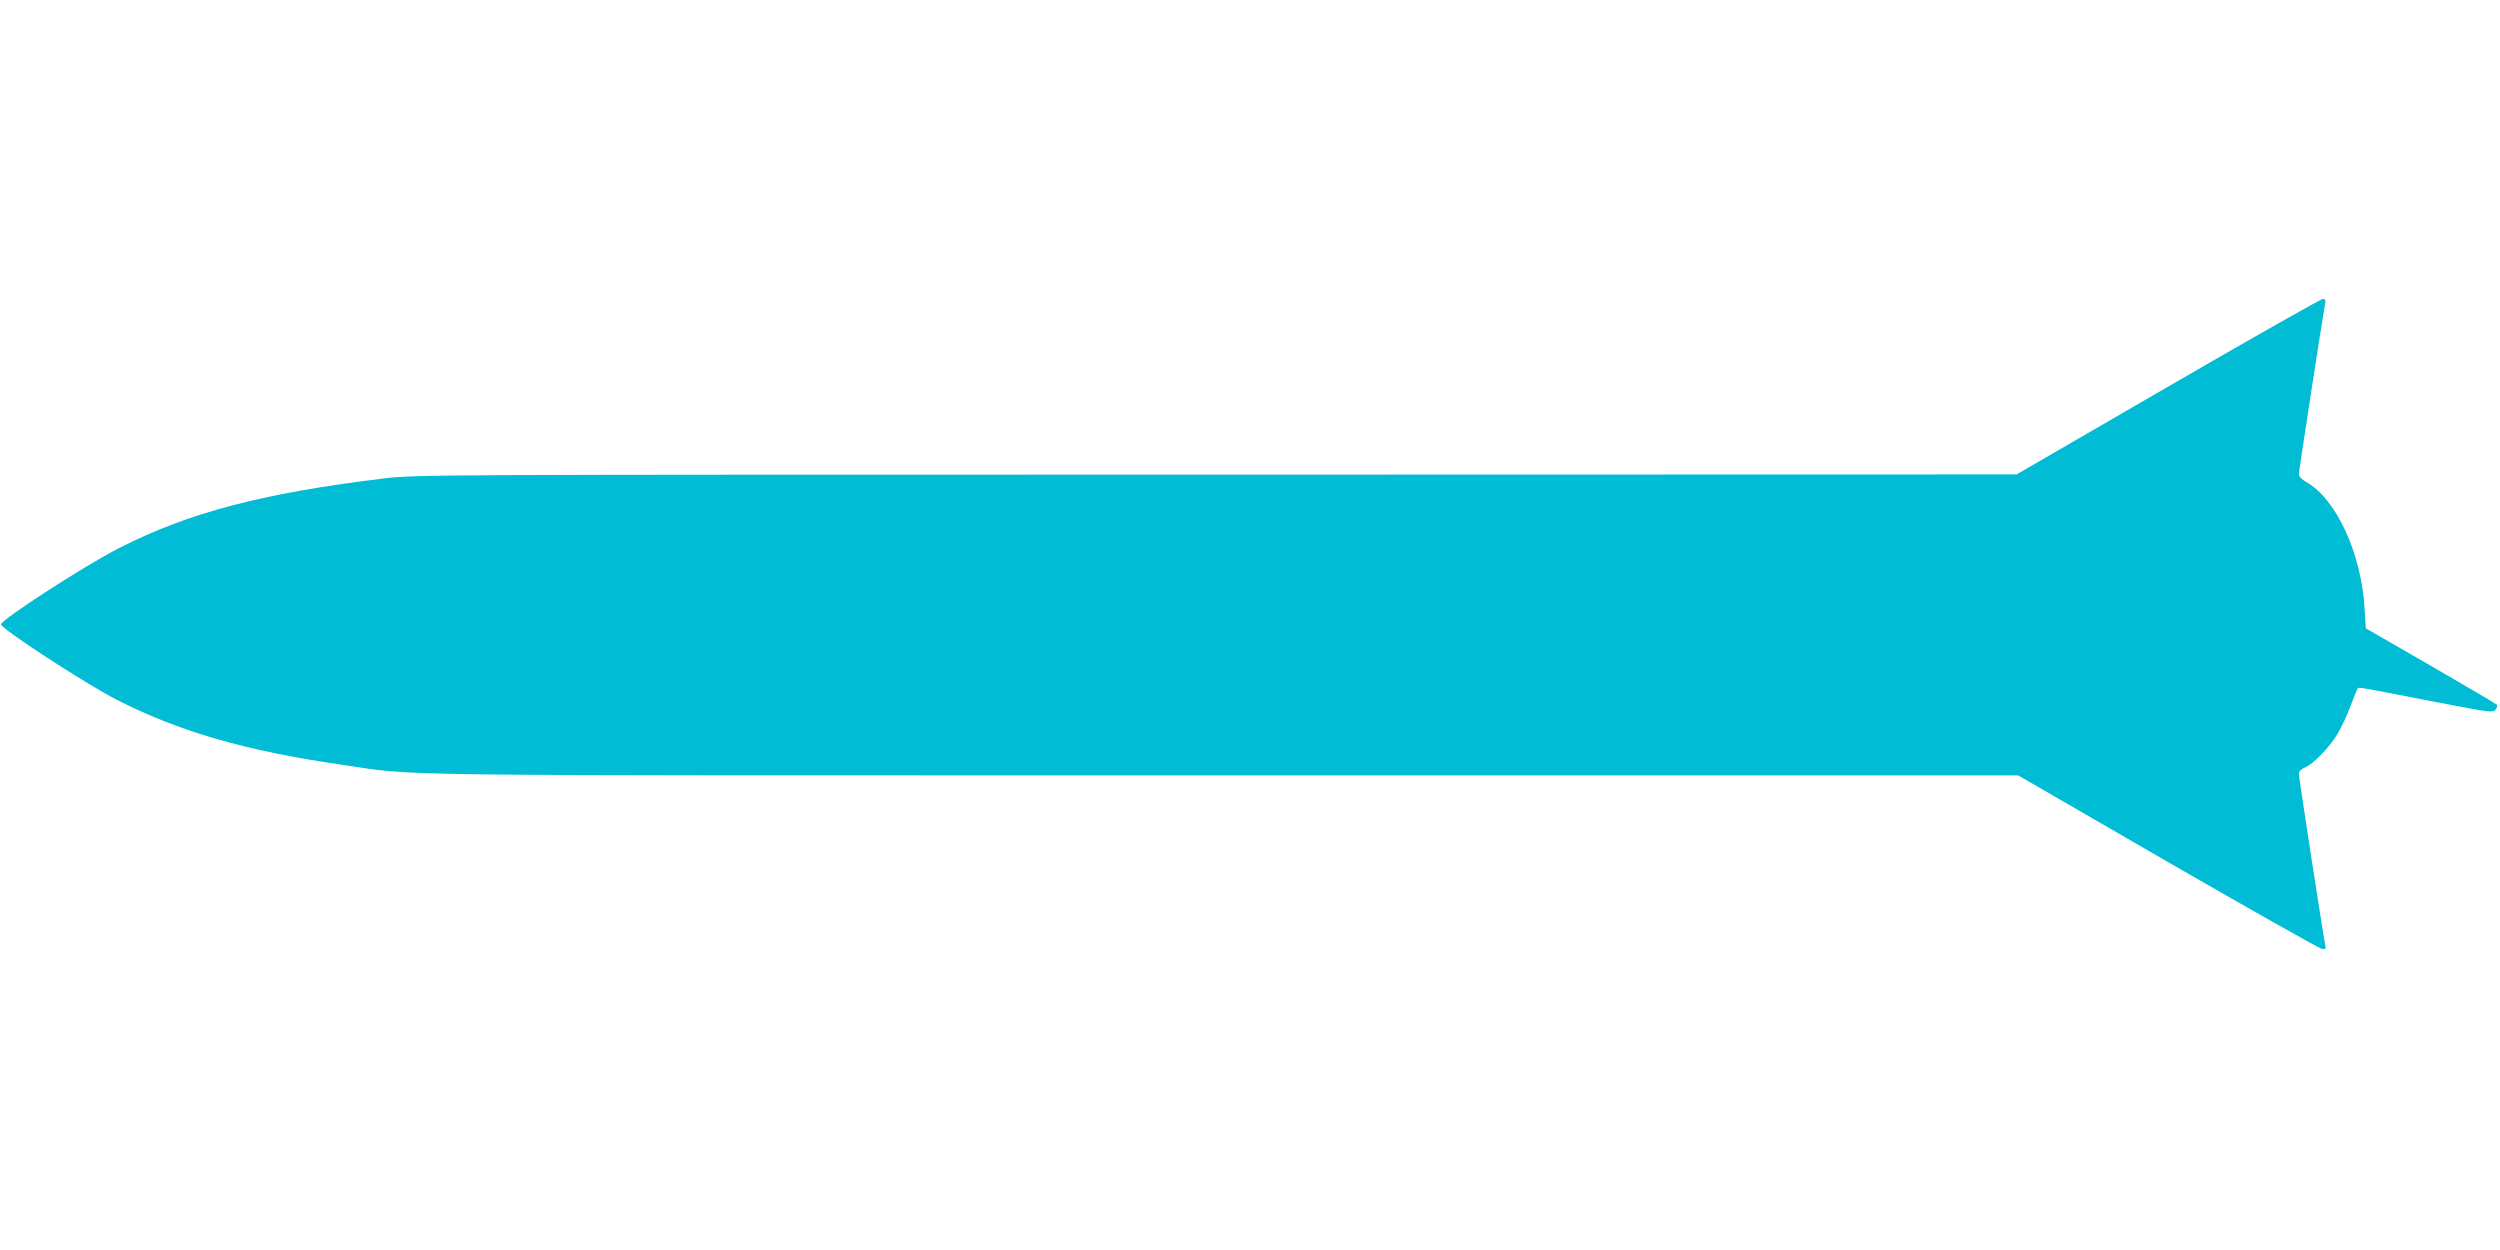 <?xml version="1.0" standalone="no"?>
<!DOCTYPE svg PUBLIC "-//W3C//DTD SVG 20010904//EN"
 "http://www.w3.org/TR/2001/REC-SVG-20010904/DTD/svg10.dtd">
<svg version="1.0" xmlns="http://www.w3.org/2000/svg"
 width="1280pt" height="640pt" viewBox="0 0 1280 640"
 preserveAspectRatio="xMidYMid meet">
<g transform="translate(0,640) scale(0.1,-0.1)"
fill="#00bcd4" stroke="none">
<path d="M11100 4420 l-775 -449 -4098 -1 c-4064 0 -4099 0 -4265 -20 -622
-76 -997 -175 -1352 -356 -175 -89 -605 -367 -605 -391 0 -22 432 -303 593
-386 318 -162 659 -261 1143 -331 421 -61 53 -56 4510 -56 l4082 0 766 -443
c421 -243 776 -443 789 -445 19 -3 22 0 17 20 -9 40 -135 858 -135 877 0 11
13 24 32 32 43 18 126 103 167 173 19 32 49 95 66 142 17 46 34 87 37 90 7 6
2 7 403 -71 269 -52 290 -55 302 -39 7 9 10 20 8 25 -3 4 -155 94 -339 200
l-333 192 -6 96 c-15 283 -144 566 -299 653 -21 12 -38 29 -38 39 0 15 120
794 134 872 4 21 2 27 -12 26 -9 0 -366 -202 -792 -449z"/>
</g>
</svg>
